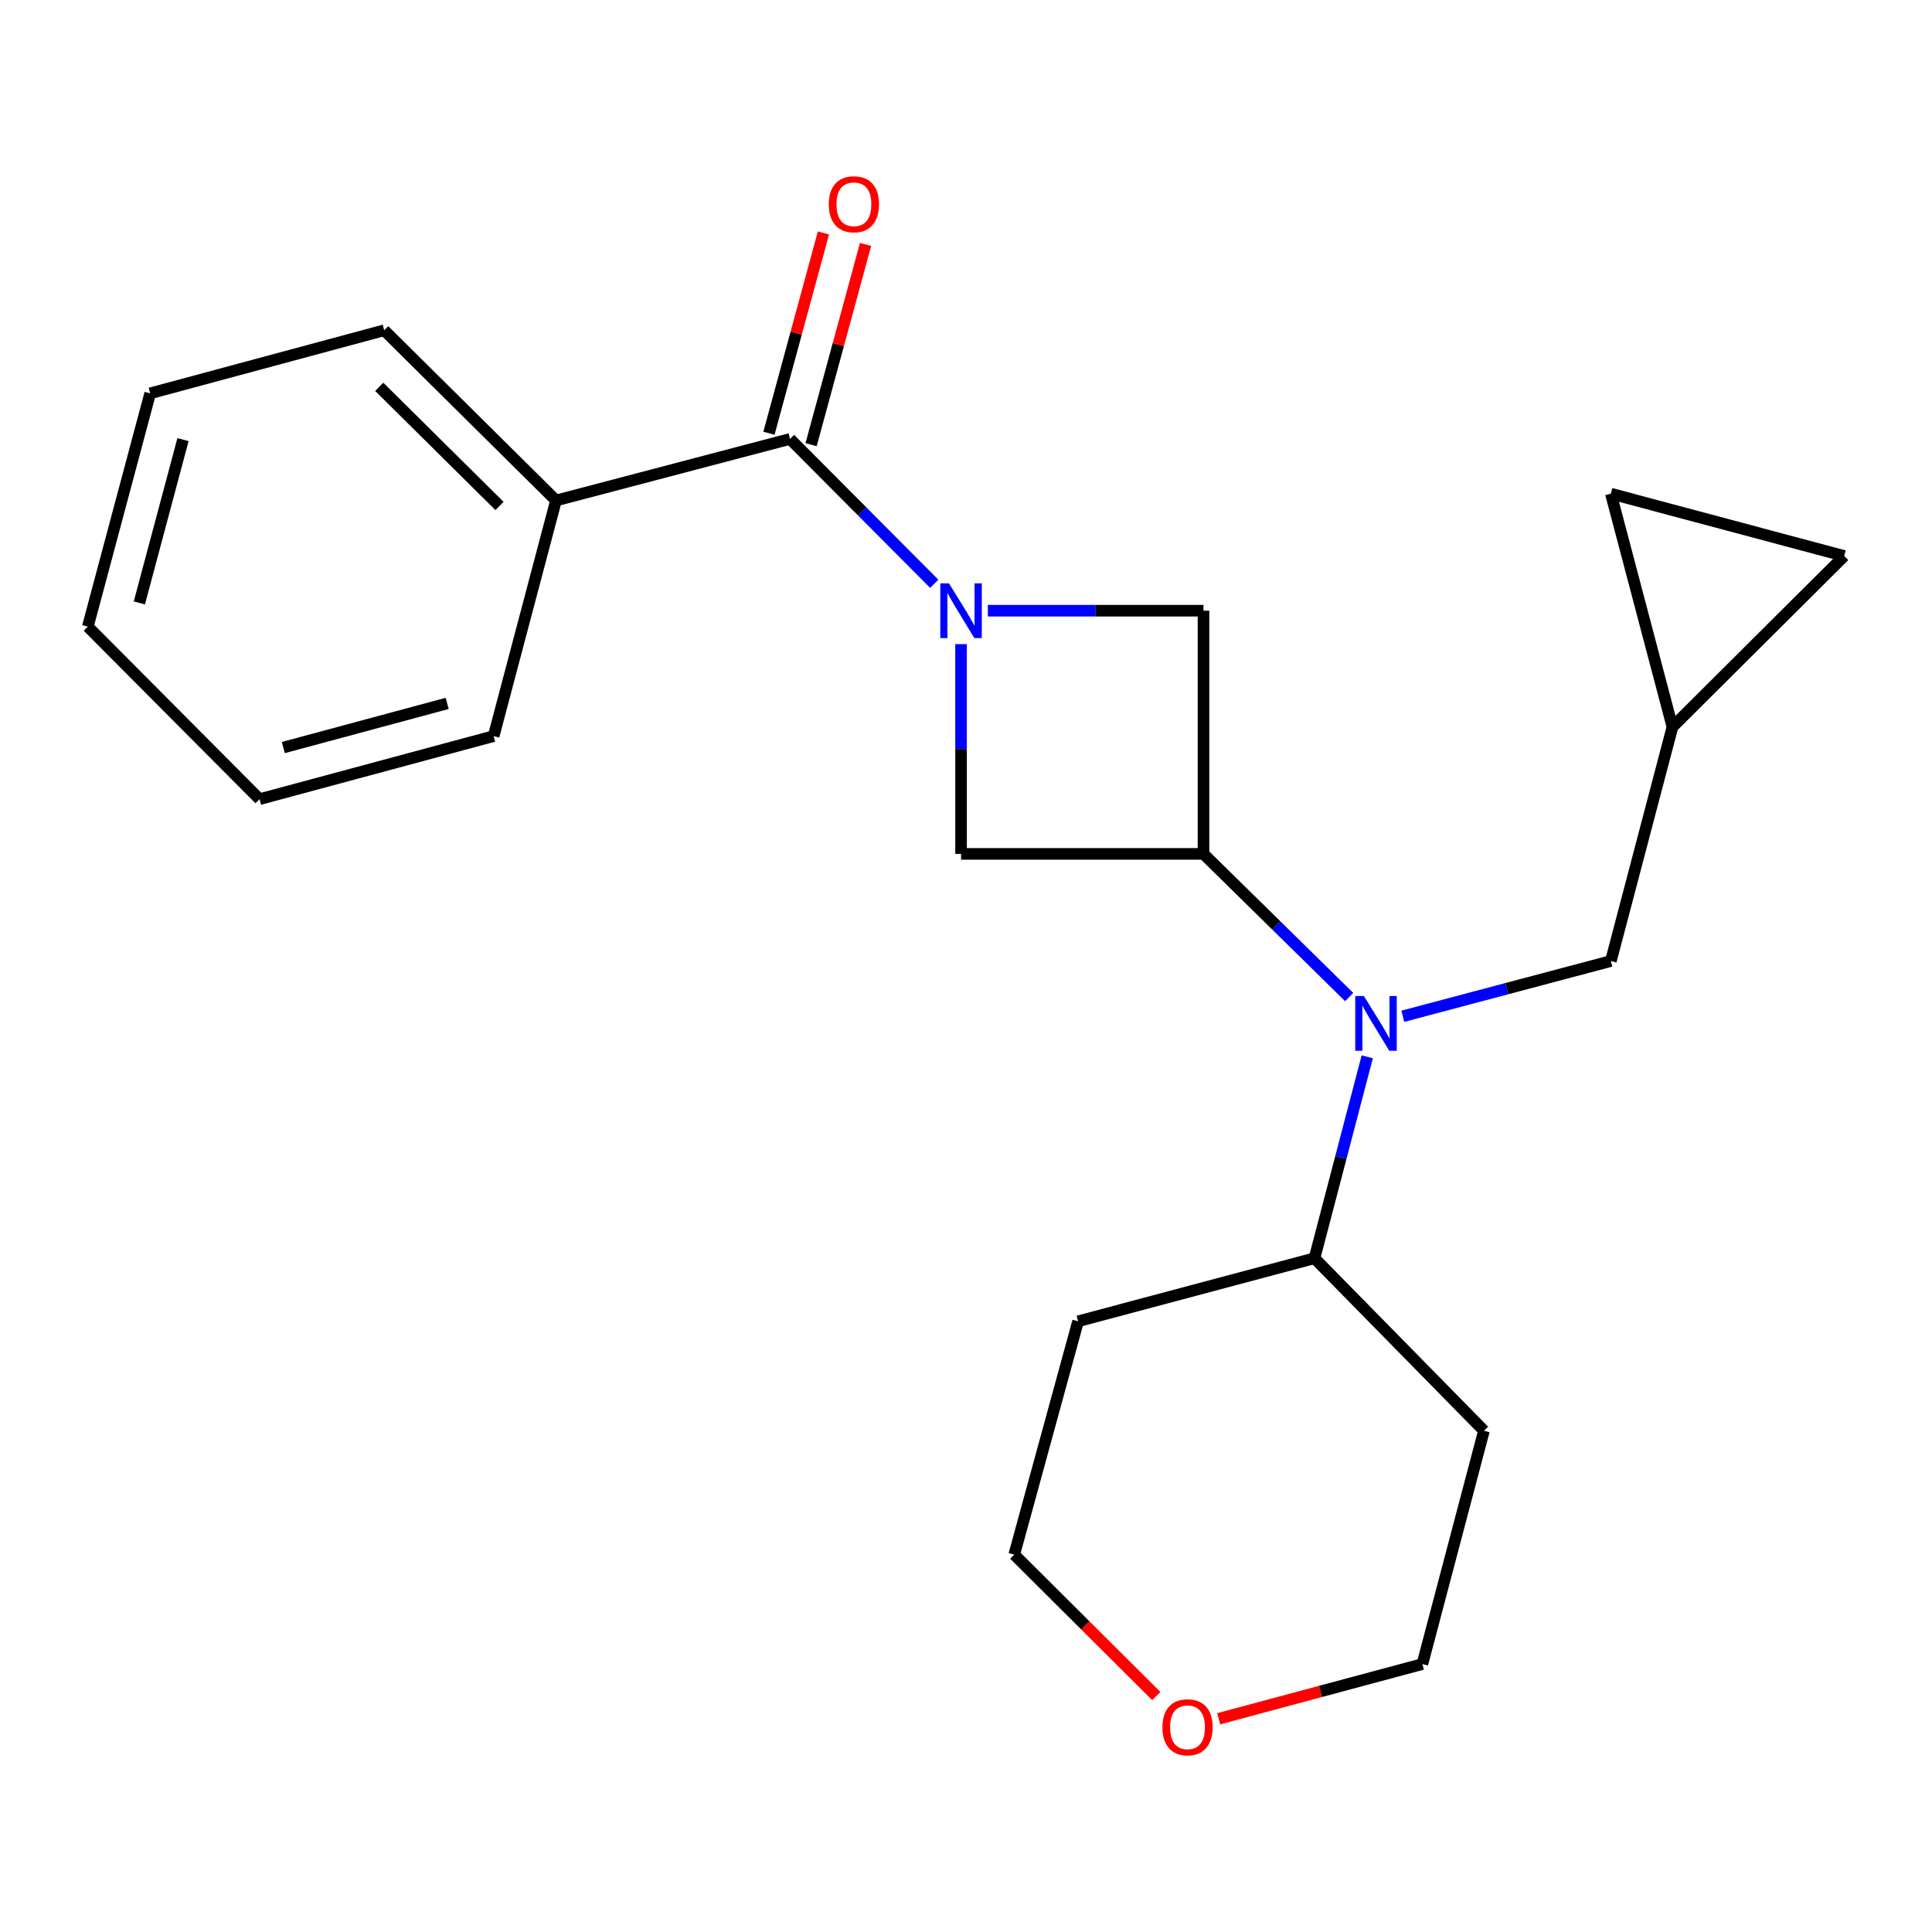 <?xml version='1.0' encoding='iso-8859-1'?>
<svg version='1.1' baseProfile='full'
              xmlns='http://www.w3.org/2000/svg'
                      xmlns:rdkit='http://www.rdkit.org/xml'
                      xmlns:xlink='http://www.w3.org/1999/xlink'
                  xml:space='preserve'
width='1000px' height='1000px' viewBox='0 0 1000 1000'>
<!-- END OF HEADER -->
<rect style='opacity:1.0;fill:#FFFFFF;stroke:none' width='1000' height='1000' x='0' y='0'> </rect>
<path class='bond-1' d='M 483.562,302.163 L 446.239,264.681' style='fill:none;fill-rule:evenodd;stroke:#0000FF;stroke-width:6px;stroke-linecap:butt;stroke-linejoin:miter;stroke-opacity:1' />
<path class='bond-1' d='M 446.239,264.681 L 408.915,227.198' style='fill:none;fill-rule:evenodd;stroke:#000000;stroke-width:6px;stroke-linecap:butt;stroke-linejoin:miter;stroke-opacity:1' />
<path class='bond-3' d='M 511.316,316.099 L 567.12,316.099' style='fill:none;fill-rule:evenodd;stroke:#0000FF;stroke-width:6px;stroke-linecap:butt;stroke-linejoin:miter;stroke-opacity:1' />
<path class='bond-3' d='M 567.12,316.099 L 622.924,316.099' style='fill:none;fill-rule:evenodd;stroke:#000000;stroke-width:6px;stroke-linecap:butt;stroke-linejoin:miter;stroke-opacity:1' />
<path class='bond-4' d='M 497.439,333.405 L 497.439,387.689' style='fill:none;fill-rule:evenodd;stroke:#0000FF;stroke-width:6px;stroke-linecap:butt;stroke-linejoin:miter;stroke-opacity:1' />
<path class='bond-4' d='M 497.439,387.689 L 497.439,441.973' style='fill:none;fill-rule:evenodd;stroke:#000000;stroke-width:6px;stroke-linecap:butt;stroke-linejoin:miter;stroke-opacity:1' />
<path class='bond-0' d='M 622.924,441.973 L 497.439,441.973' style='fill:none;fill-rule:evenodd;stroke:#000000;stroke-width:6px;stroke-linecap:butt;stroke-linejoin:miter;stroke-opacity:1' />
<path class='bond-2' d='M 622.924,441.973 L 660.634,479.025' style='fill:none;fill-rule:evenodd;stroke:#000000;stroke-width:6px;stroke-linecap:butt;stroke-linejoin:miter;stroke-opacity:1' />
<path class='bond-2' d='M 660.634,479.025 L 698.344,516.078' style='fill:none;fill-rule:evenodd;stroke:#0000FF;stroke-width:6px;stroke-linecap:butt;stroke-linejoin:miter;stroke-opacity:1' />
<path class='bond-22' d='M 622.924,441.973 L 622.924,316.099' style='fill:none;fill-rule:evenodd;stroke:#000000;stroke-width:6px;stroke-linecap:butt;stroke-linejoin:miter;stroke-opacity:1' />
<path class='bond-9' d='M 419.818,230.164 L 433.917,178.341' style='fill:none;fill-rule:evenodd;stroke:#000000;stroke-width:6px;stroke-linecap:butt;stroke-linejoin:miter;stroke-opacity:1' />
<path class='bond-9' d='M 433.917,178.341 L 448.015,126.519' style='fill:none;fill-rule:evenodd;stroke:#FF0000;stroke-width:6px;stroke-linecap:butt;stroke-linejoin:miter;stroke-opacity:1' />
<path class='bond-9' d='M 398.012,224.232 L 412.111,172.409' style='fill:none;fill-rule:evenodd;stroke:#000000;stroke-width:6px;stroke-linecap:butt;stroke-linejoin:miter;stroke-opacity:1' />
<path class='bond-9' d='M 412.111,172.409 L 426.209,120.586' style='fill:none;fill-rule:evenodd;stroke:#FF0000;stroke-width:6px;stroke-linecap:butt;stroke-linejoin:miter;stroke-opacity:1' />
<path class='bond-11' d='M 408.915,227.198 L 287.787,259.05' style='fill:none;fill-rule:evenodd;stroke:#000000;stroke-width:6px;stroke-linecap:butt;stroke-linejoin:miter;stroke-opacity:1' />
<path class='bond-6' d='M 726.098,526.019 L 779.939,511.723' style='fill:none;fill-rule:evenodd;stroke:#0000FF;stroke-width:6px;stroke-linecap:butt;stroke-linejoin:miter;stroke-opacity:1' />
<path class='bond-6' d='M 779.939,511.723 L 833.781,497.427' style='fill:none;fill-rule:evenodd;stroke:#000000;stroke-width:6px;stroke-linecap:butt;stroke-linejoin:miter;stroke-opacity:1' />
<path class='bond-10' d='M 707.682,547.007 L 694.028,599.134' style='fill:none;fill-rule:evenodd;stroke:#0000FF;stroke-width:6px;stroke-linecap:butt;stroke-linejoin:miter;stroke-opacity:1' />
<path class='bond-10' d='M 694.028,599.134 L 680.374,651.261' style='fill:none;fill-rule:evenodd;stroke:#000000;stroke-width:6px;stroke-linecap:butt;stroke-linejoin:miter;stroke-opacity:1' />
<path class='bond-5' d='M 865.658,376.286 L 833.781,497.427' style='fill:none;fill-rule:evenodd;stroke:#000000;stroke-width:6px;stroke-linecap:butt;stroke-linejoin:miter;stroke-opacity:1' />
<path class='bond-7' d='M 865.658,376.286 L 833.781,255.522' style='fill:none;fill-rule:evenodd;stroke:#000000;stroke-width:6px;stroke-linecap:butt;stroke-linejoin:miter;stroke-opacity:1' />
<path class='bond-8' d='M 865.658,376.286 L 954.545,287.775' style='fill:none;fill-rule:evenodd;stroke:#000000;stroke-width:6px;stroke-linecap:butt;stroke-linejoin:miter;stroke-opacity:1' />
<path class='bond-25' d='M 833.781,255.522 L 954.545,287.775' style='fill:none;fill-rule:evenodd;stroke:#000000;stroke-width:6px;stroke-linecap:butt;stroke-linejoin:miter;stroke-opacity:1' />
<path class='bond-13' d='M 680.374,651.261 L 558.016,683.903' style='fill:none;fill-rule:evenodd;stroke:#000000;stroke-width:6px;stroke-linecap:butt;stroke-linejoin:miter;stroke-opacity:1' />
<path class='bond-14' d='M 680.374,651.261 L 768.095,740.55' style='fill:none;fill-rule:evenodd;stroke:#000000;stroke-width:6px;stroke-linecap:butt;stroke-linejoin:miter;stroke-opacity:1' />
<path class='bond-17' d='M 287.787,259.05 L 198.861,170.953' style='fill:none;fill-rule:evenodd;stroke:#000000;stroke-width:6px;stroke-linecap:butt;stroke-linejoin:miter;stroke-opacity:1' />
<path class='bond-17' d='M 258.543,261.889 L 196.295,200.222' style='fill:none;fill-rule:evenodd;stroke:#000000;stroke-width:6px;stroke-linecap:butt;stroke-linejoin:miter;stroke-opacity:1' />
<path class='bond-18' d='M 287.787,259.05 L 255.508,381.007' style='fill:none;fill-rule:evenodd;stroke:#000000;stroke-width:6px;stroke-linecap:butt;stroke-linejoin:miter;stroke-opacity:1' />
<path class='bond-12' d='M 630.809,889.621 L 683.514,875.468' style='fill:none;fill-rule:evenodd;stroke:#FF0000;stroke-width:6px;stroke-linecap:butt;stroke-linejoin:miter;stroke-opacity:1' />
<path class='bond-12' d='M 683.514,875.468 L 736.218,861.315' style='fill:none;fill-rule:evenodd;stroke:#000000;stroke-width:6px;stroke-linecap:butt;stroke-linejoin:miter;stroke-opacity:1' />
<path class='bond-24' d='M 598.499,877.865 L 561.735,841.266' style='fill:none;fill-rule:evenodd;stroke:#FF0000;stroke-width:6px;stroke-linecap:butt;stroke-linejoin:miter;stroke-opacity:1' />
<path class='bond-24' d='M 561.735,841.266 L 524.971,804.667' style='fill:none;fill-rule:evenodd;stroke:#000000;stroke-width:6px;stroke-linecap:butt;stroke-linejoin:miter;stroke-opacity:1' />
<path class='bond-16' d='M 558.016,683.903 L 524.971,804.667' style='fill:none;fill-rule:evenodd;stroke:#000000;stroke-width:6px;stroke-linecap:butt;stroke-linejoin:miter;stroke-opacity:1' />
<path class='bond-15' d='M 768.095,740.55 L 736.218,861.315' style='fill:none;fill-rule:evenodd;stroke:#000000;stroke-width:6px;stroke-linecap:butt;stroke-linejoin:miter;stroke-opacity:1' />
<path class='bond-20' d='M 198.861,170.953 L 77.733,203.595' style='fill:none;fill-rule:evenodd;stroke:#000000;stroke-width:6px;stroke-linecap:butt;stroke-linejoin:miter;stroke-opacity:1' />
<path class='bond-19' d='M 255.508,381.007 L 134.342,413.649' style='fill:none;fill-rule:evenodd;stroke:#000000;stroke-width:6px;stroke-linecap:butt;stroke-linejoin:miter;stroke-opacity:1' />
<path class='bond-19' d='M 231.455,364.083 L 146.639,386.932' style='fill:none;fill-rule:evenodd;stroke:#000000;stroke-width:6px;stroke-linecap:butt;stroke-linejoin:miter;stroke-opacity:1' />
<path class='bond-21' d='M 134.342,413.649 L 45.455,324.36' style='fill:none;fill-rule:evenodd;stroke:#000000;stroke-width:6px;stroke-linecap:butt;stroke-linejoin:miter;stroke-opacity:1' />
<path class='bond-23' d='M 77.733,203.595 L 45.455,324.36' style='fill:none;fill-rule:evenodd;stroke:#000000;stroke-width:6px;stroke-linecap:butt;stroke-linejoin:miter;stroke-opacity:1' />
<path class='bond-23' d='M 94.723,227.545 L 72.129,312.08' style='fill:none;fill-rule:evenodd;stroke:#000000;stroke-width:6px;stroke-linecap:butt;stroke-linejoin:miter;stroke-opacity:1' />
<path  class='atom-0' d='M 491.179 301.939
L 500.459 316.939
Q 501.379 318.419, 502.859 321.099
Q 504.339 323.779, 504.419 323.939
L 504.419 301.939
L 508.179 301.939
L 508.179 330.259
L 504.299 330.259
L 494.339 313.859
Q 493.179 311.939, 491.939 309.739
Q 490.739 307.539, 490.379 306.859
L 490.379 330.259
L 486.699 330.259
L 486.699 301.939
L 491.179 301.939
' fill='#0000FF'/>
<path  class='atom-3' d='M 705.953 515.545
L 715.233 530.545
Q 716.153 532.025, 717.633 534.705
Q 719.113 537.385, 719.193 537.545
L 719.193 515.545
L 722.953 515.545
L 722.953 543.865
L 719.073 543.865
L 709.113 527.465
Q 707.953 525.545, 706.713 523.345
Q 705.513 521.145, 705.153 520.465
L 705.153 543.865
L 701.473 543.865
L 701.473 515.545
L 705.953 515.545
' fill='#0000FF'/>
<path  class='atom-10' d='M 428.984 105.723
Q 428.984 98.923, 432.344 95.123
Q 435.704 91.323, 441.984 91.323
Q 448.264 91.323, 451.624 95.123
Q 454.984 98.923, 454.984 105.723
Q 454.984 112.603, 451.584 116.523
Q 448.184 120.403, 441.984 120.403
Q 435.744 120.403, 432.344 116.523
Q 428.984 112.643, 428.984 105.723
M 441.984 117.203
Q 446.304 117.203, 448.624 114.323
Q 450.984 111.403, 450.984 105.723
Q 450.984 100.163, 448.624 97.363
Q 446.304 94.523, 441.984 94.523
Q 437.664 94.523, 435.304 97.323
Q 432.984 100.123, 432.984 105.723
Q 432.984 111.443, 435.304 114.323
Q 437.664 117.203, 441.984 117.203
' fill='#FF0000'/>
<path  class='atom-13' d='M 601.663 894.037
Q 601.663 887.237, 605.023 883.437
Q 608.383 879.637, 614.663 879.637
Q 620.943 879.637, 624.303 883.437
Q 627.663 887.237, 627.663 894.037
Q 627.663 900.917, 624.263 904.837
Q 620.863 908.717, 614.663 908.717
Q 608.423 908.717, 605.023 904.837
Q 601.663 900.957, 601.663 894.037
M 614.663 905.517
Q 618.983 905.517, 621.303 902.637
Q 623.663 899.717, 623.663 894.037
Q 623.663 888.477, 621.303 885.677
Q 618.983 882.837, 614.663 882.837
Q 610.343 882.837, 607.983 885.637
Q 605.663 888.437, 605.663 894.037
Q 605.663 899.757, 607.983 902.637
Q 610.343 905.517, 614.663 905.517
' fill='#FF0000'/>
</svg>
